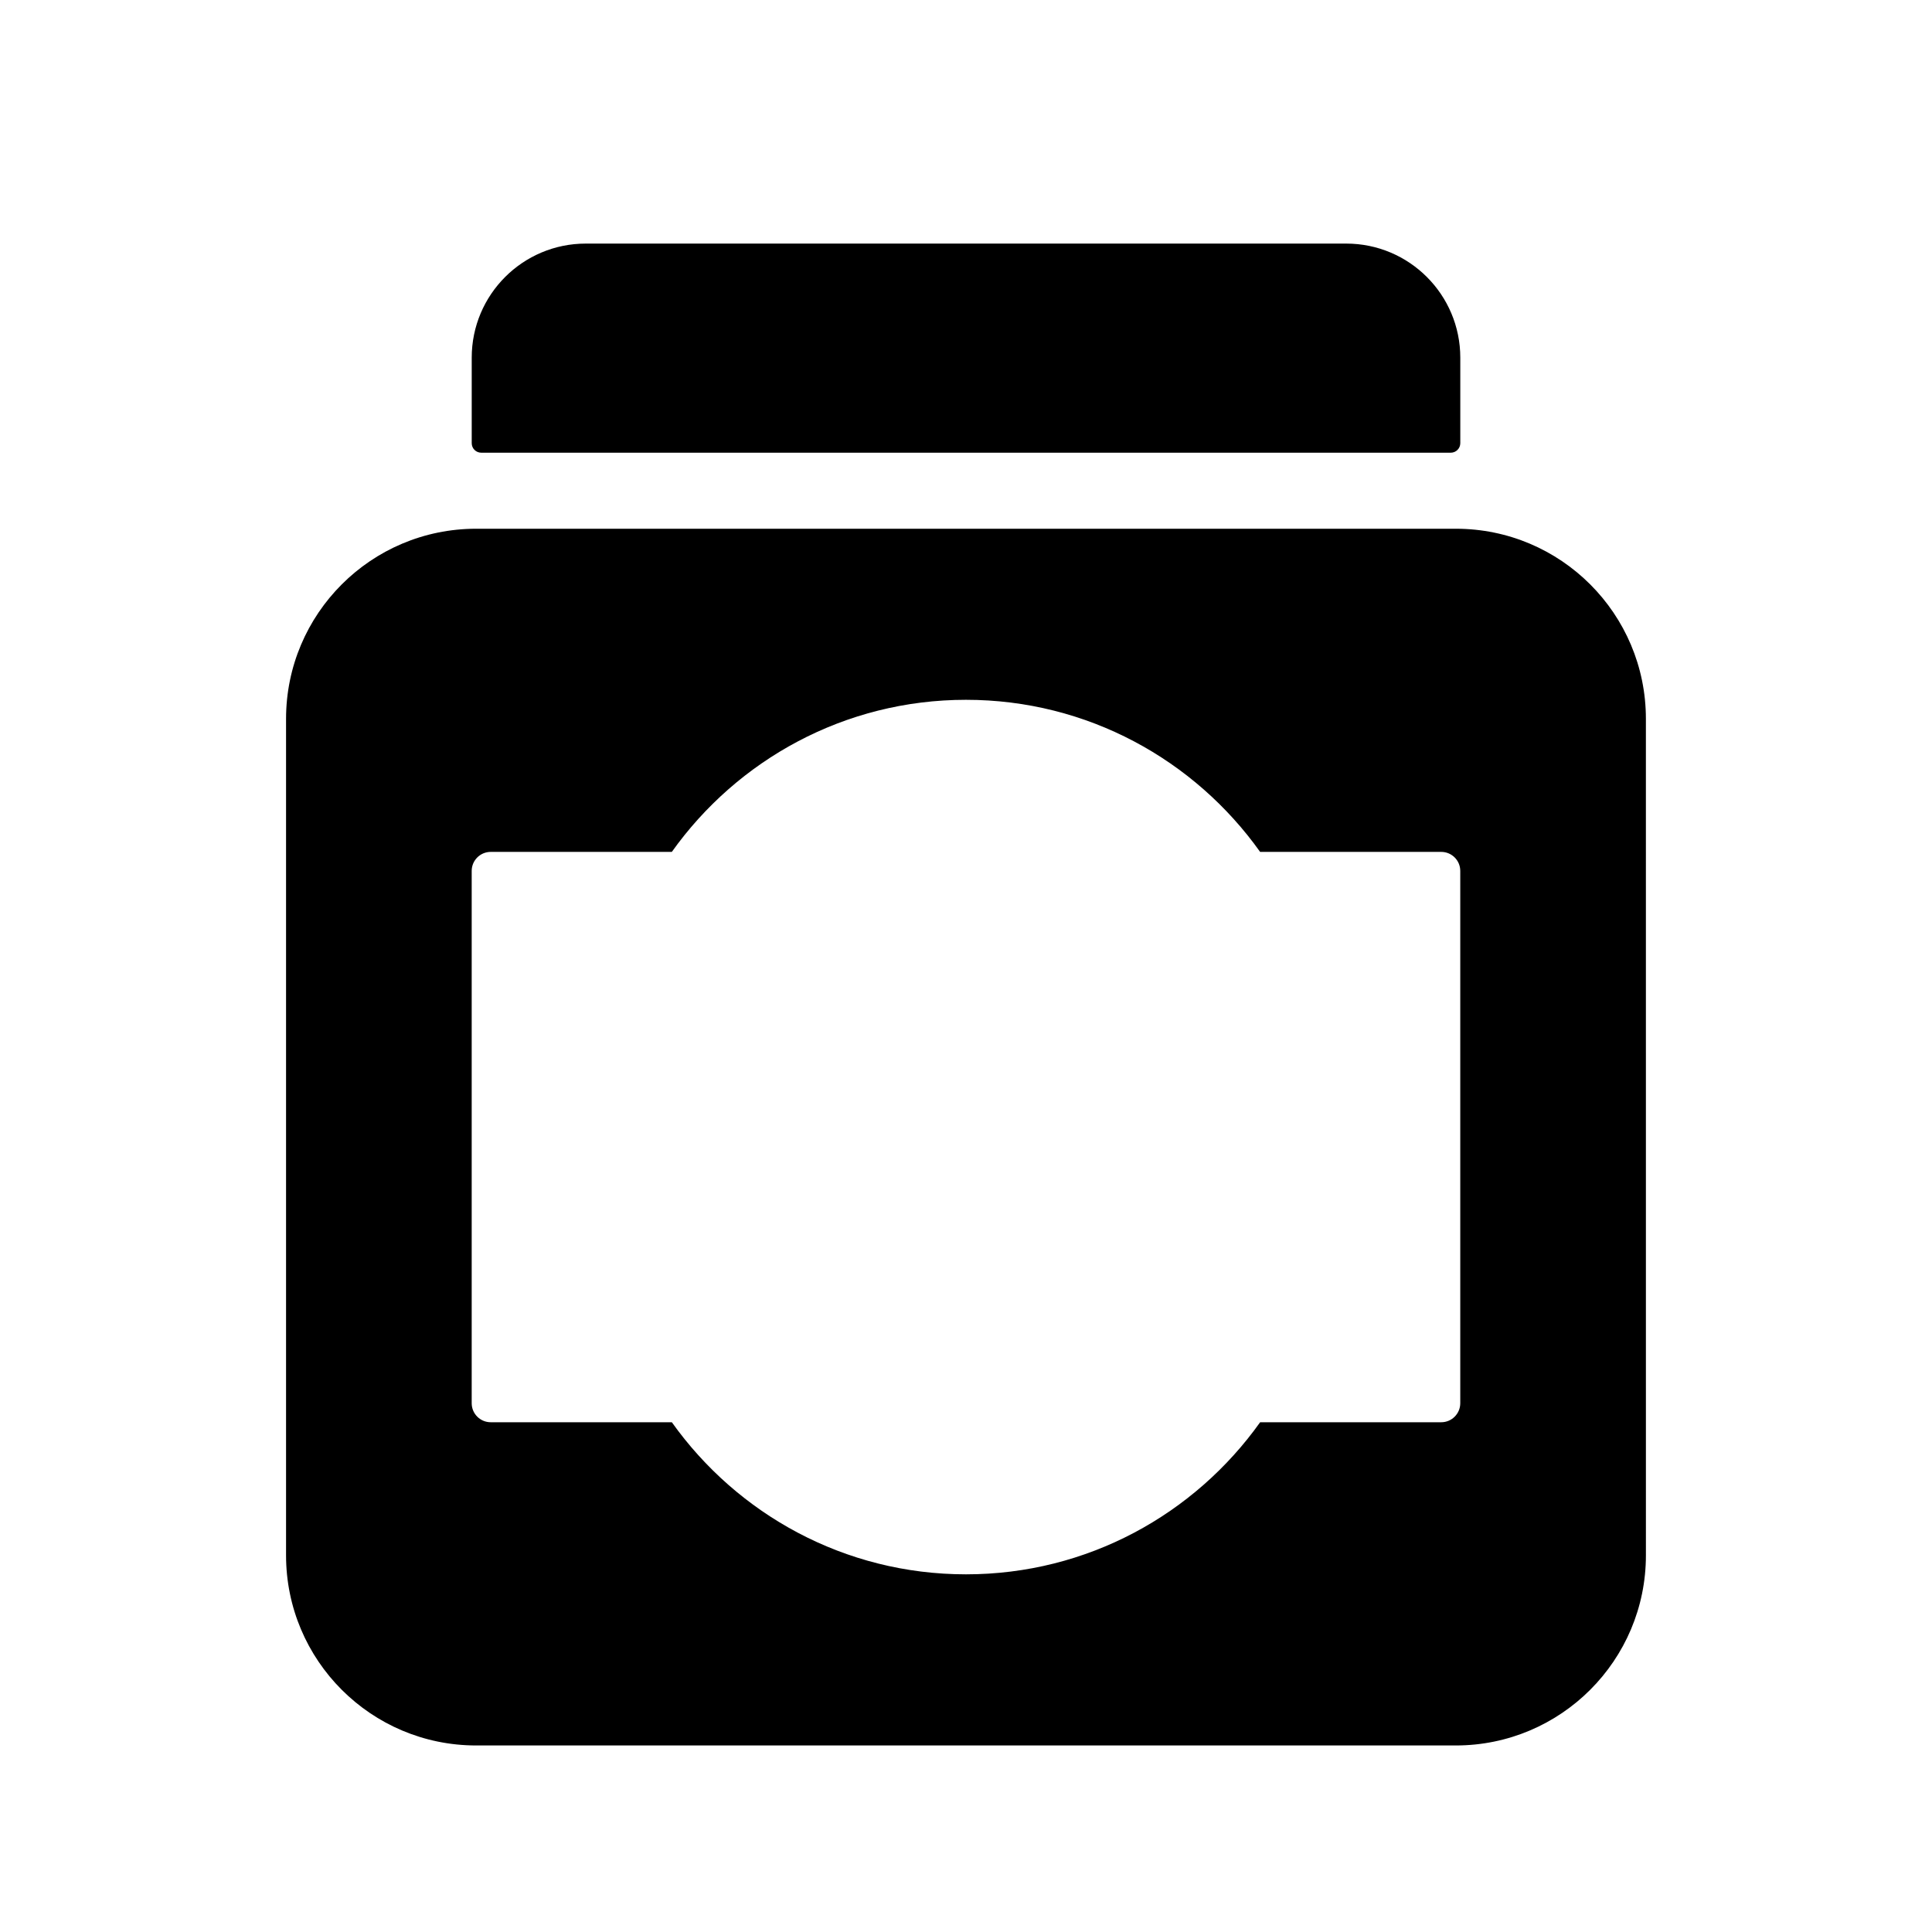 <?xml version="1.0" encoding="UTF-8"?>
<!-- Uploaded to: ICON Repo, www.iconrepo.com, Generator: ICON Repo Mixer Tools -->
<svg fill="#000000" width="800px" height="800px" version="1.1" viewBox="144 144 512 512" xmlns="http://www.w3.org/2000/svg">
 <g>
  <path d="m528.47 263.97h-256.94c-1.391 0-2.519-1.129-2.519-2.519v-22.668c0-16.695 13.531-30.23 30.23-30.23h201.52c16.695 0 30.23 13.531 30.23 30.23v22.672c-0.004 1.387-1.133 2.516-2.523 2.516z"/>
  <path d="m529.8 284.12h-259.61c-27.824 0-50.383 22.555-50.383 50.383v221.68c0 27.824 22.555 50.383 50.383 50.383h259.61c27.824 0 50.383-22.555 50.383-50.383l-0.004-221.68c0.008-27.824-22.551-50.383-50.375-50.383zm1.184 231.75c0 2.781-2.258 5.039-5.039 5.039h-47.996c-17.352 24.363-45.766 40.305-77.953 40.305s-60.602-15.941-77.953-40.305h-48c-2.781 0-5.039-2.258-5.039-5.039v-141.07c0-2.781 2.258-5.039 5.039-5.039h47.996c17.352-24.363 45.766-40.305 77.953-40.305s60.602 15.941 77.953 40.305h48c2.781 0 5.039 2.258 5.039 5.039z"/>
 </g>
</svg>